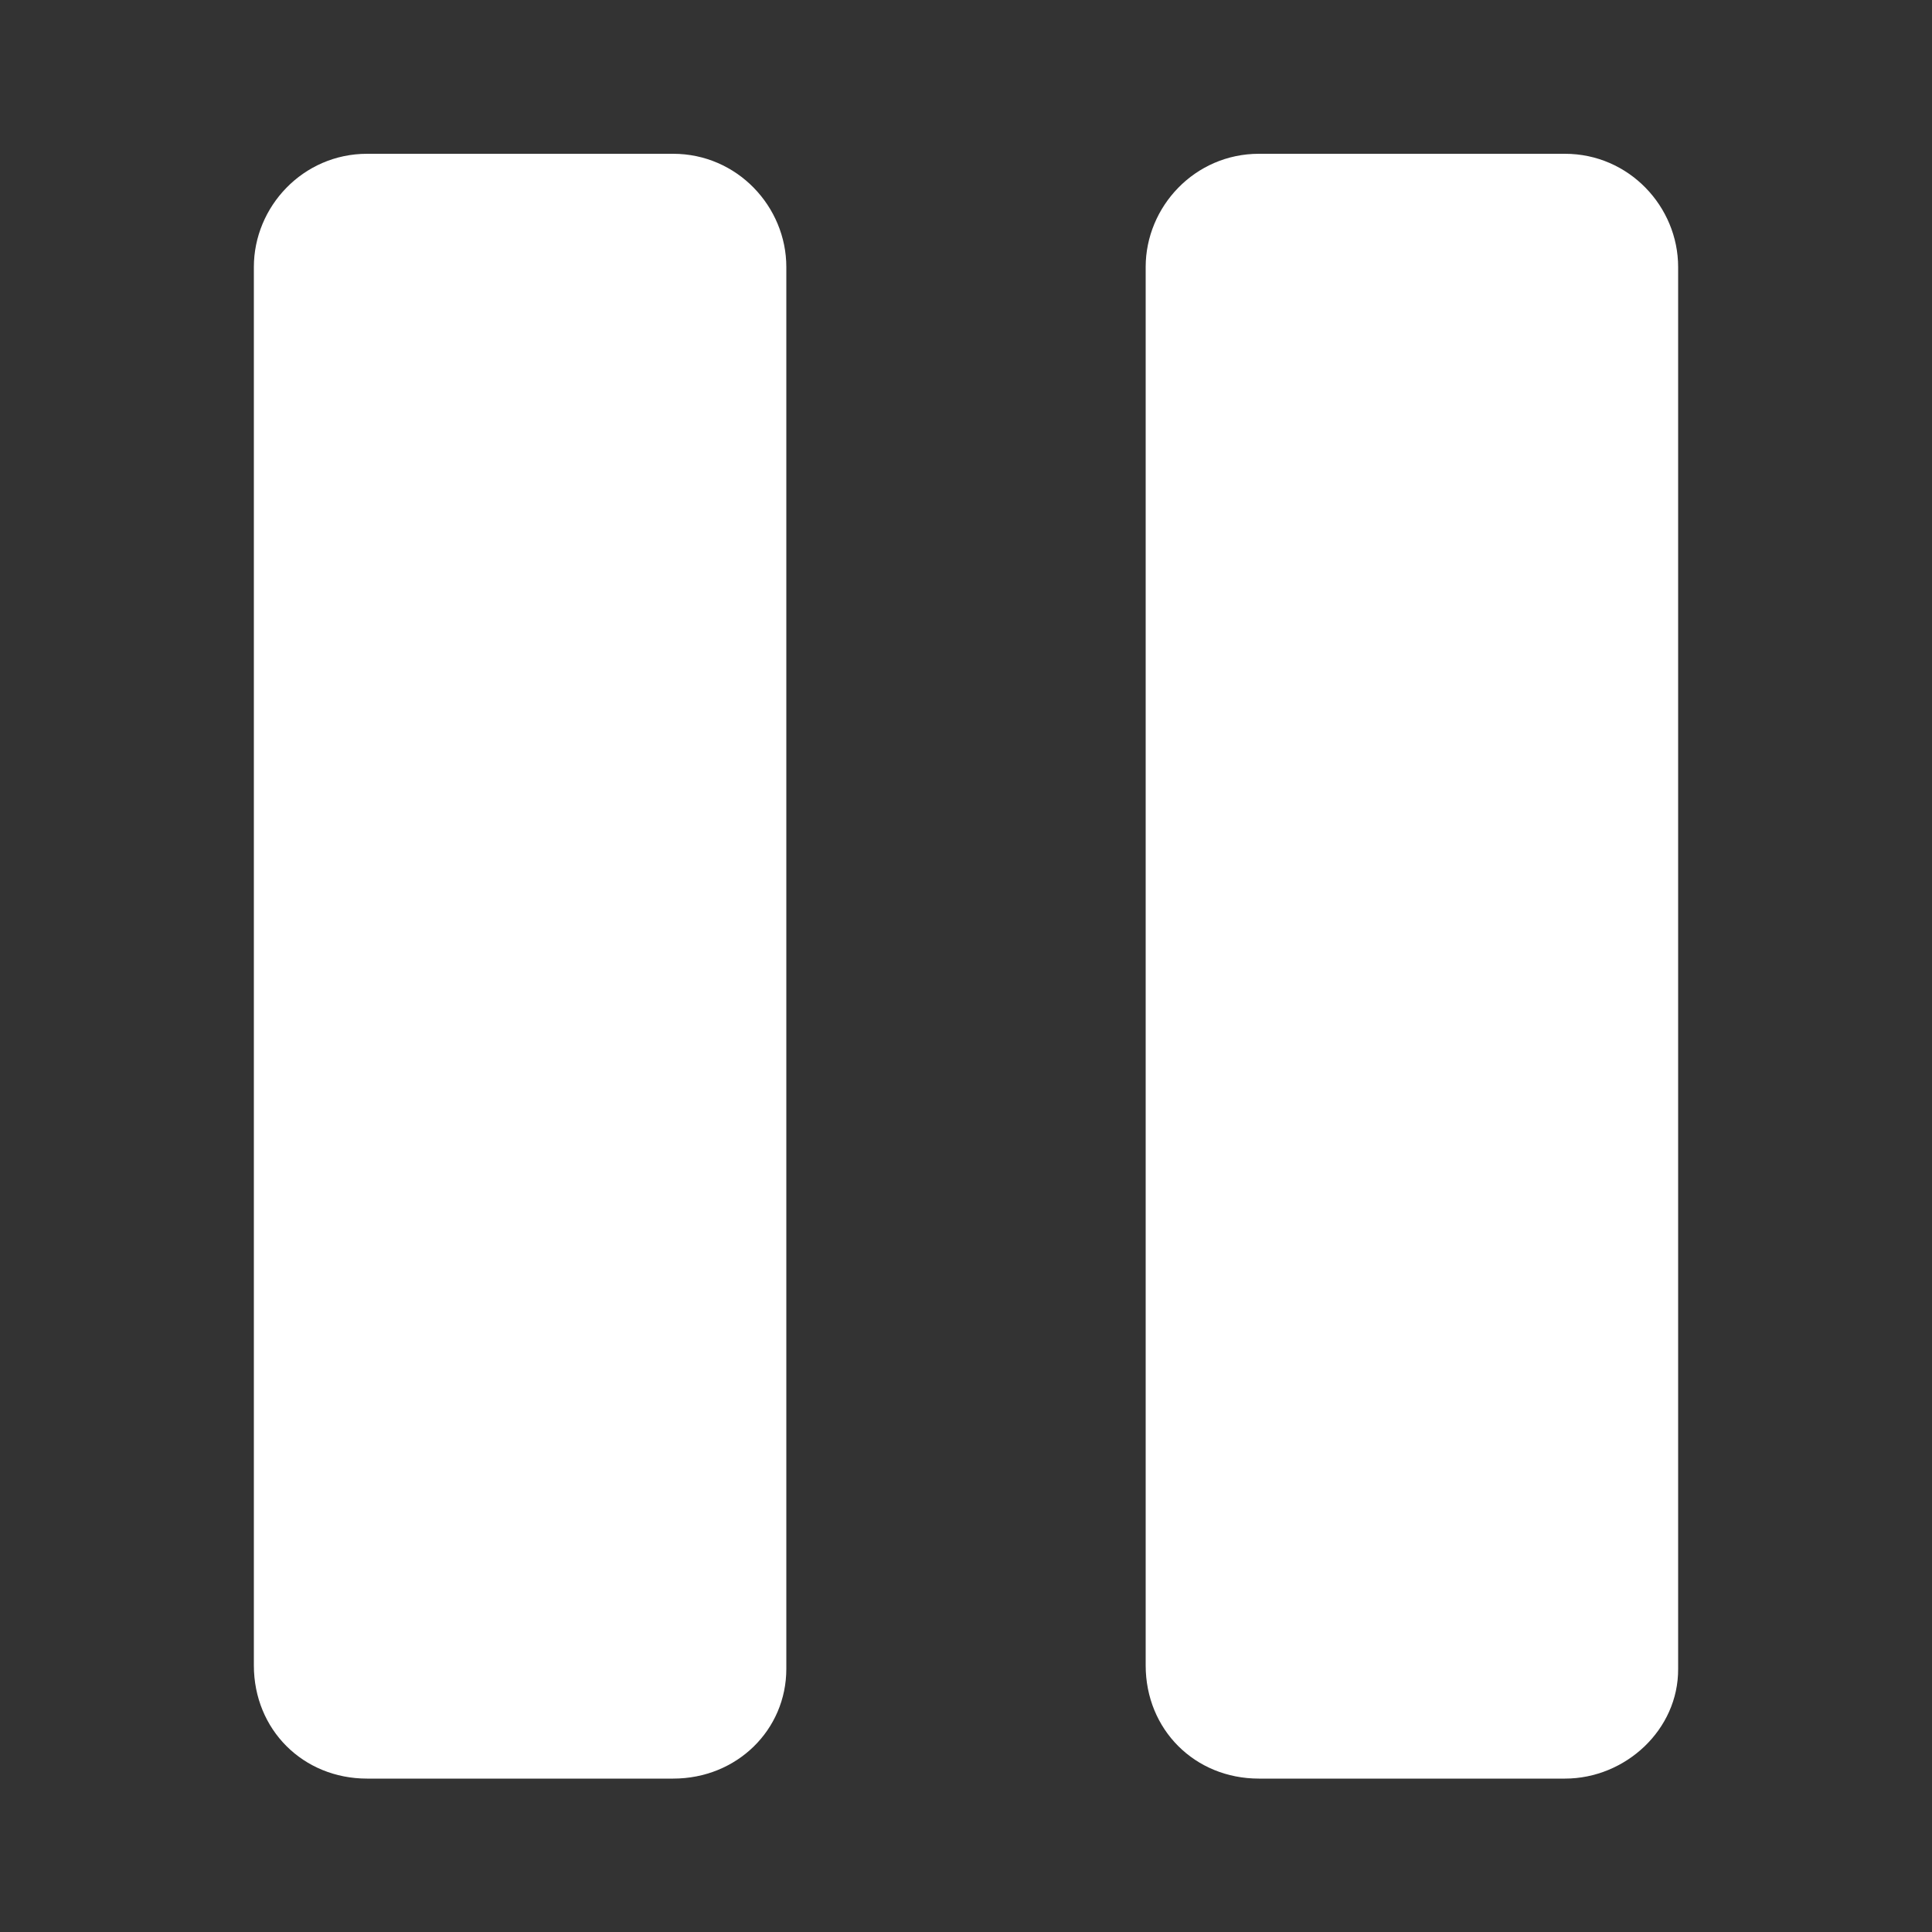 <?xml version="1.0" encoding="utf-8"?>
<!-- Generator: Adobe Illustrator 27.0.0, SVG Export Plug-In . SVG Version: 6.00 Build 0)  -->
<svg version="1.1" id="Layer_1" xmlns="http://www.w3.org/2000/svg" xmlns:xlink="http://www.w3.org/1999/xlink" x="0px" y="0px"
	 viewBox="0 0 500 500" style="enable-background:new 0 0 500 500;" xml:space="preserve">
<rect x="0" y="0" width="500" height="500" fill="#333333" stroke="none"/>
<style type="text/css">
	.st0{fill:#FFFFFF;}
</style>
<g>
	<path class="st0" d="M174.2,460.3H95c-16.6,0-29.3-12.7-29.3-29.3l0-361.9c0-15.6,12.7-29.3,29.3-29.3h79.2
		c16.6,0,29.3,13.7,29.3,29.3v362.8C203.5,447.6,190.8,460.3,174.2,460.3L174.2,460.3z"/>
	<path class="st0" d="M405,460.3h-79.2c-16.6,0-29.3-12.7-29.3-29.3V69.1c0-15.6,12.7-29.3,29.3-29.3H405
		c16.6,0,29.3,13.7,29.3,29.3v362.8C434.4,447.6,420.7,460.3,405,460.3L405,460.3z"/>
</g>
</svg>
